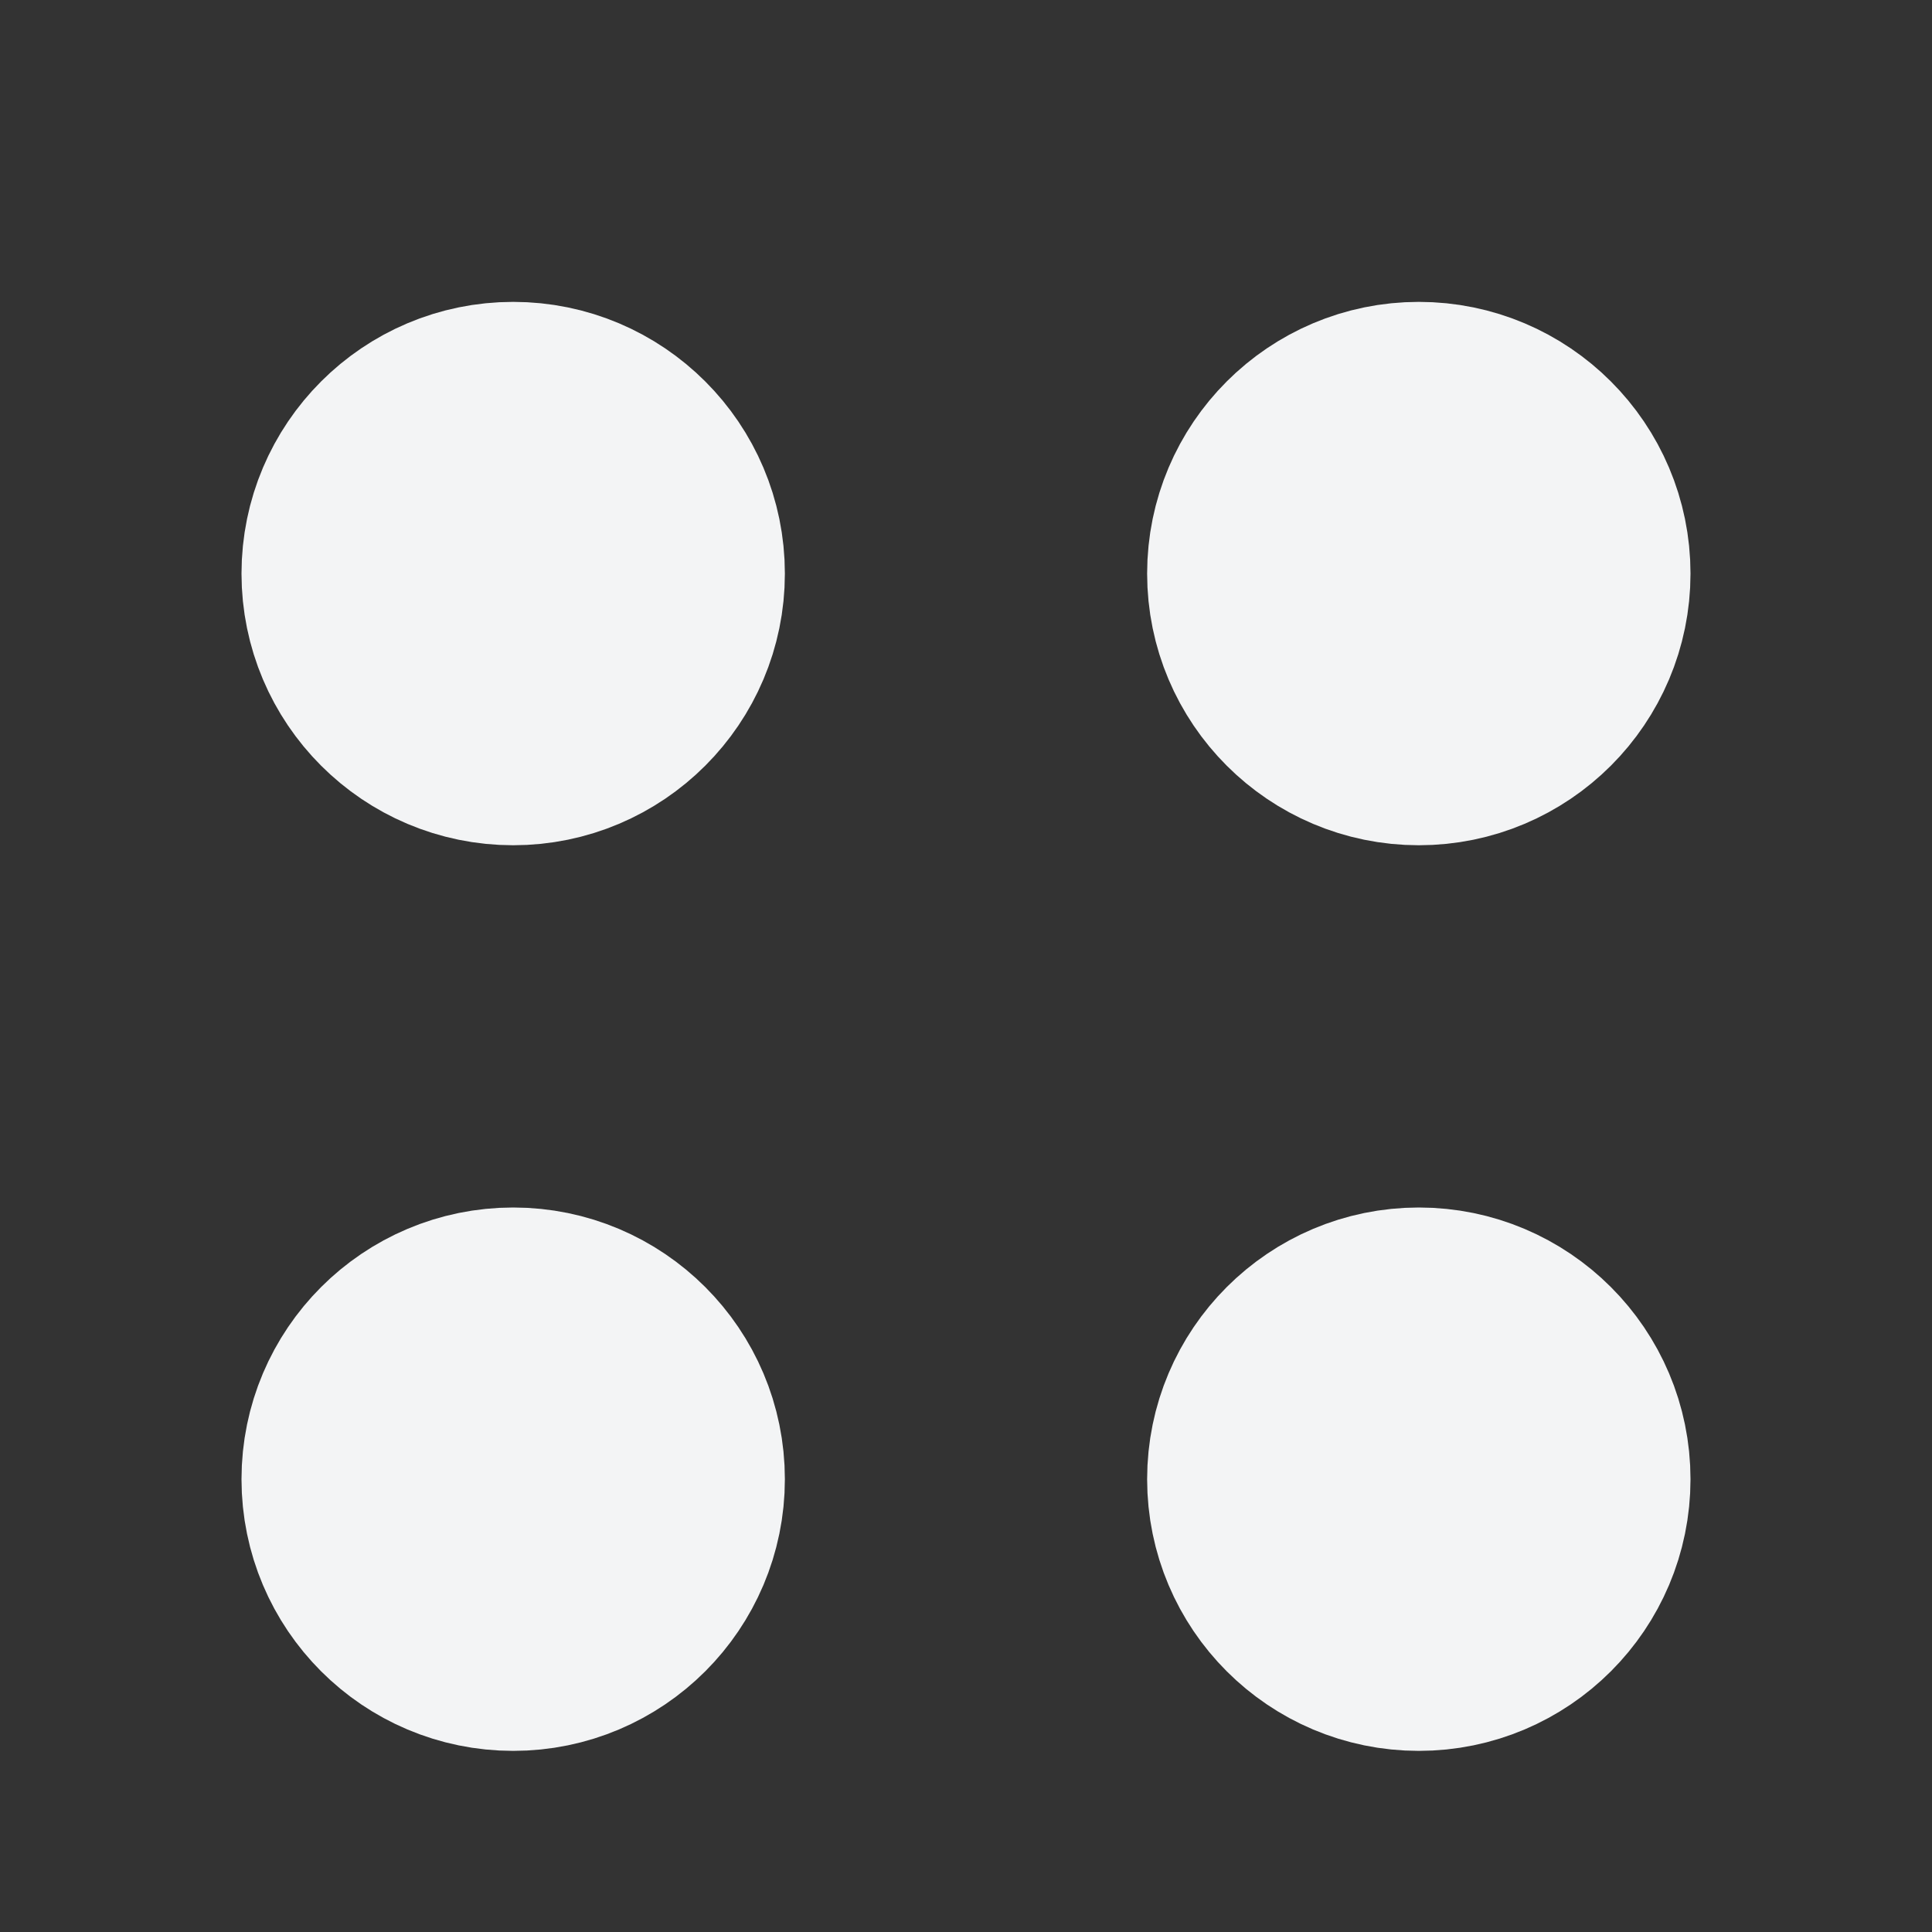 <?xml version="1.0" encoding="UTF-8"?> <svg xmlns="http://www.w3.org/2000/svg" width="16" height="16" viewBox="0 0 16 16" fill="none"><rect x="0" y="0" width="16" height="16" fill="#333333" stroke="none"/><path d="M10.5 12.25C10.5 12.94 11.06 13.5 11.75 13.5C12.44 13.5 13 12.94 13 12.25C13 11.56 12.44 11 11.75 11C11.06 11 10.5 11.56 10.5 12.25Z" fill="#F3F4F5"></path><path d="M3 12.25C3 12.94 3.56 13.5 4.25 13.5C4.94 13.5 5.5 12.94 5.5 12.25C5.5 11.56 4.94 11 4.25 11C3.56 11 3 11.56 3 12.25Z" fill="#F3F4F5"></path><path d="M10.5 4.75C10.5 5.44 11.06 6 11.75 6C12.44 6 13 5.44 13 4.75C13 4.06 12.44 3.5 11.75 3.5C11.06 3.5 10.5 4.06 10.5 4.75Z" fill="#F3F4F5"></path><path d="M3 4.75C3 5.44 3.56 6 4.25 6C4.94 6 5.5 5.44 5.5 4.75C5.5 4.06 4.94 3.5 4.25 3.5C3.56 3.5 3 4.06 3 4.75Z" fill="#F3F4F5"></path><path d="M10.5 12.25C10.5 12.94 11.06 13.5 11.75 13.5C12.44 13.5 13 12.94 13 12.25C13 11.56 12.44 11 11.75 11C11.06 11 10.5 11.56 10.5 12.25Z" stroke="#F3F4F5" stroke-width="2" stroke-linecap="round" stroke-linejoin="round"></path><path d="M3 12.25C3 12.94 3.56 13.5 4.25 13.5C4.94 13.5 5.5 12.94 5.5 12.25C5.5 11.56 4.94 11 4.25 11C3.56 11 3 11.56 3 12.25Z" stroke="#F3F4F5" stroke-width="2" stroke-linecap="round" stroke-linejoin="round"></path><path d="M10.5 4.75C10.5 5.44 11.06 6 11.75 6C12.44 6 13 5.44 13 4.75C13 4.06 12.44 3.5 11.75 3.5C11.06 3.5 10.5 4.06 10.5 4.75Z" stroke="#F3F4F5" stroke-width="2" stroke-linecap="round" stroke-linejoin="round"></path><path d="M3 4.75C3 5.44 3.56 6 4.25 6C4.94 6 5.5 5.44 5.5 4.75C5.5 4.06 4.94 3.5 4.25 3.5C3.56 3.5 3 4.06 3 4.75Z" stroke="#F3F4F5" stroke-width="2" stroke-linecap="round" stroke-linejoin="round"></path></svg> 